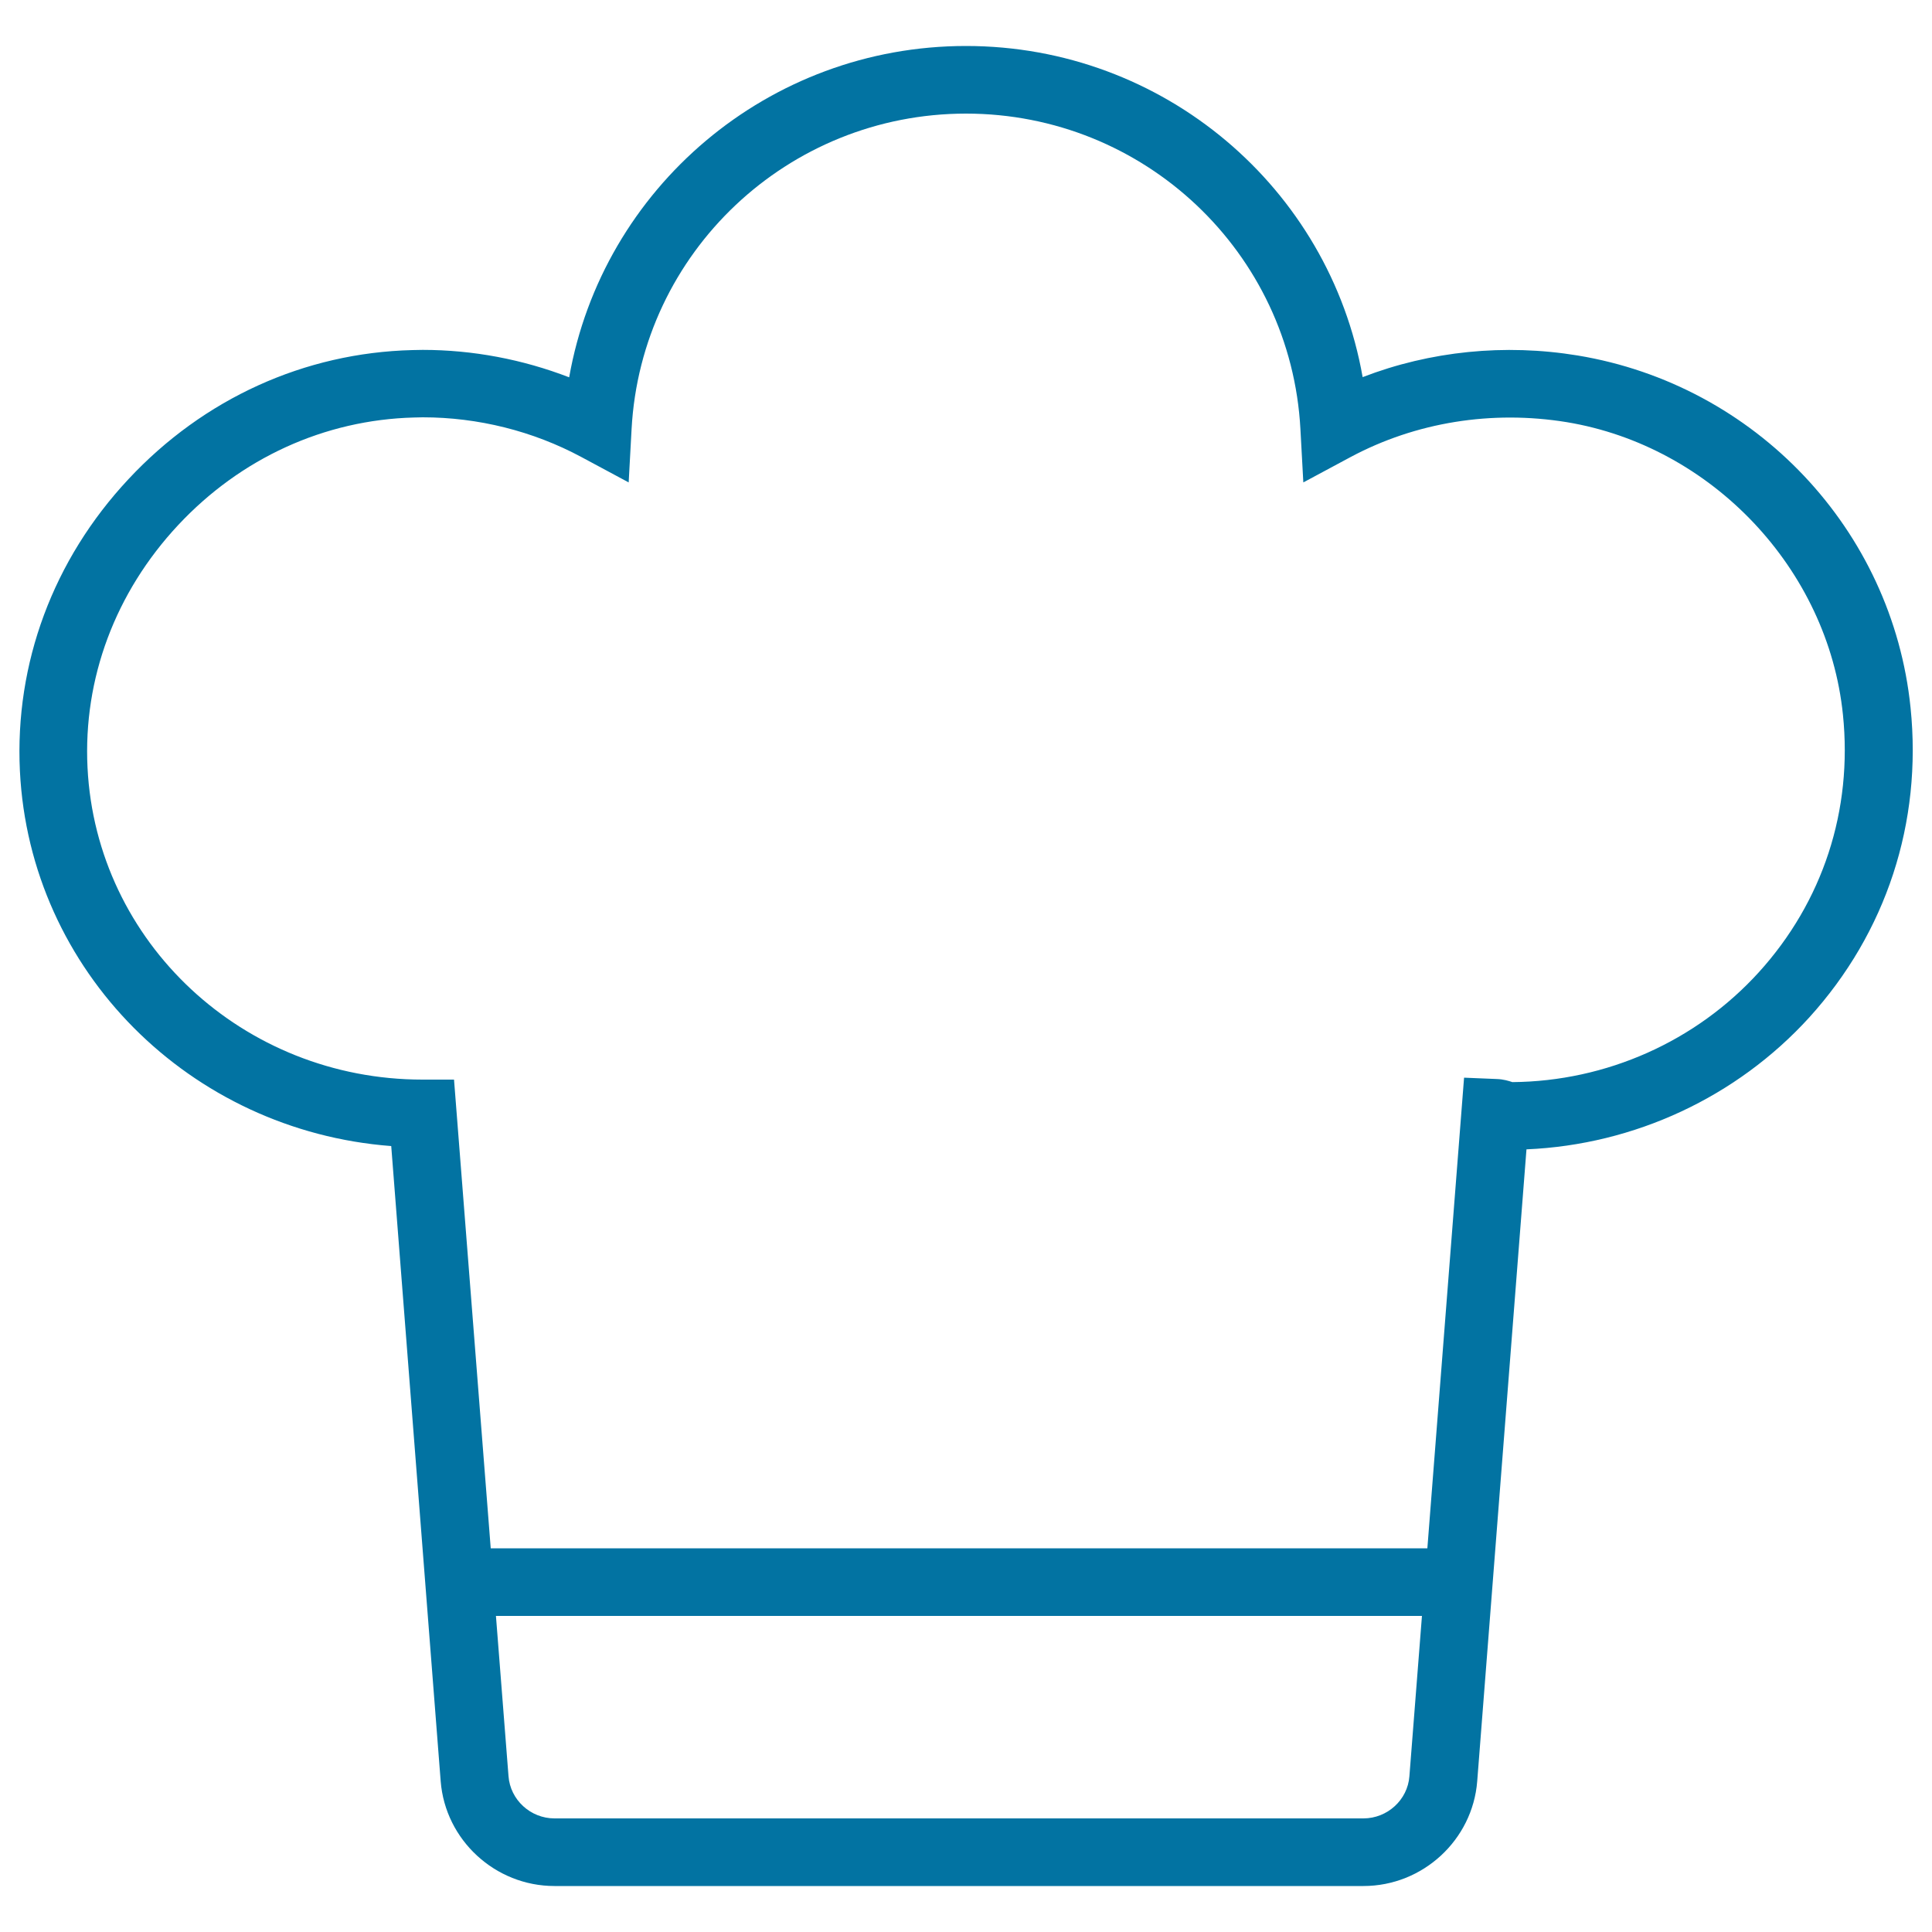 <svg xmlns="http://www.w3.org/2000/svg" viewBox="0 0 1000 1000" style="fill:#0273a2">
<title>Chef Or Cooker Hat Outline SVG icon</title>
<g><g id="Shape_10"><g><path d="M988.9,366.3c-9.4-92.2-80.3-167.1-172.3-182.3c-37.7-6.2-76.3-2.3-111.3,11.2C688.1,97.3,602.3,23.8,500,23.8c-102.3,0-188.1,73.5-205.4,171.5c-24.1-9.3-49.9-14.2-75.8-14.2l-5.4,0.1c-55.8,1.4-108,25.1-146.9,66.8c-39,41.7-58.9,95.4-56.2,151c5.1,103.8,88.2,186.3,192.2,194.2L228.1,922c2.4,30.4,28.2,54.2,58.9,54.2h418.7c30.7,0,56.5-23.8,58.9-54.2l25.5-327.1c55.9-2.4,108.8-27,146.4-68.3C976.3,482.7,995,425.8,988.9,366.3z M705.7,941.2H287c-12.4,0-22.9-9.6-23.8-21.9l-6.5-82.9H736l-6.5,83C728.6,931.6,718.1,941.2,705.7,941.2z M910.4,503.2c-32.5,35.8-78.9,56.5-127.6,56.9c-1.8-0.6-4.6-1.5-8.1-1.6l-16.9-0.7l-19,243.6H254L235,558.8h-16.3c-92.8,0-168.9-71-173.4-161.5c-2.3-46.1,14.4-90.7,46.9-125.5c32.4-34.7,75.8-54.5,122.1-55.7l4.5-0.1c28.6,0,57.1,7.1,82.2,20.6l24.4,13.1l1.5-27.5c4.9-91.6,81-163.4,173.1-163.4c92.2,0,168.2,71.8,173.1,163.4l1.5,27.5l24.4-13.1c33.8-18.1,73.2-24.4,111.9-18.1c75.1,12.4,135.3,76,143,151.4C959,419.4,943.5,466.7,910.4,503.2z"/></g></g></g>
</svg>